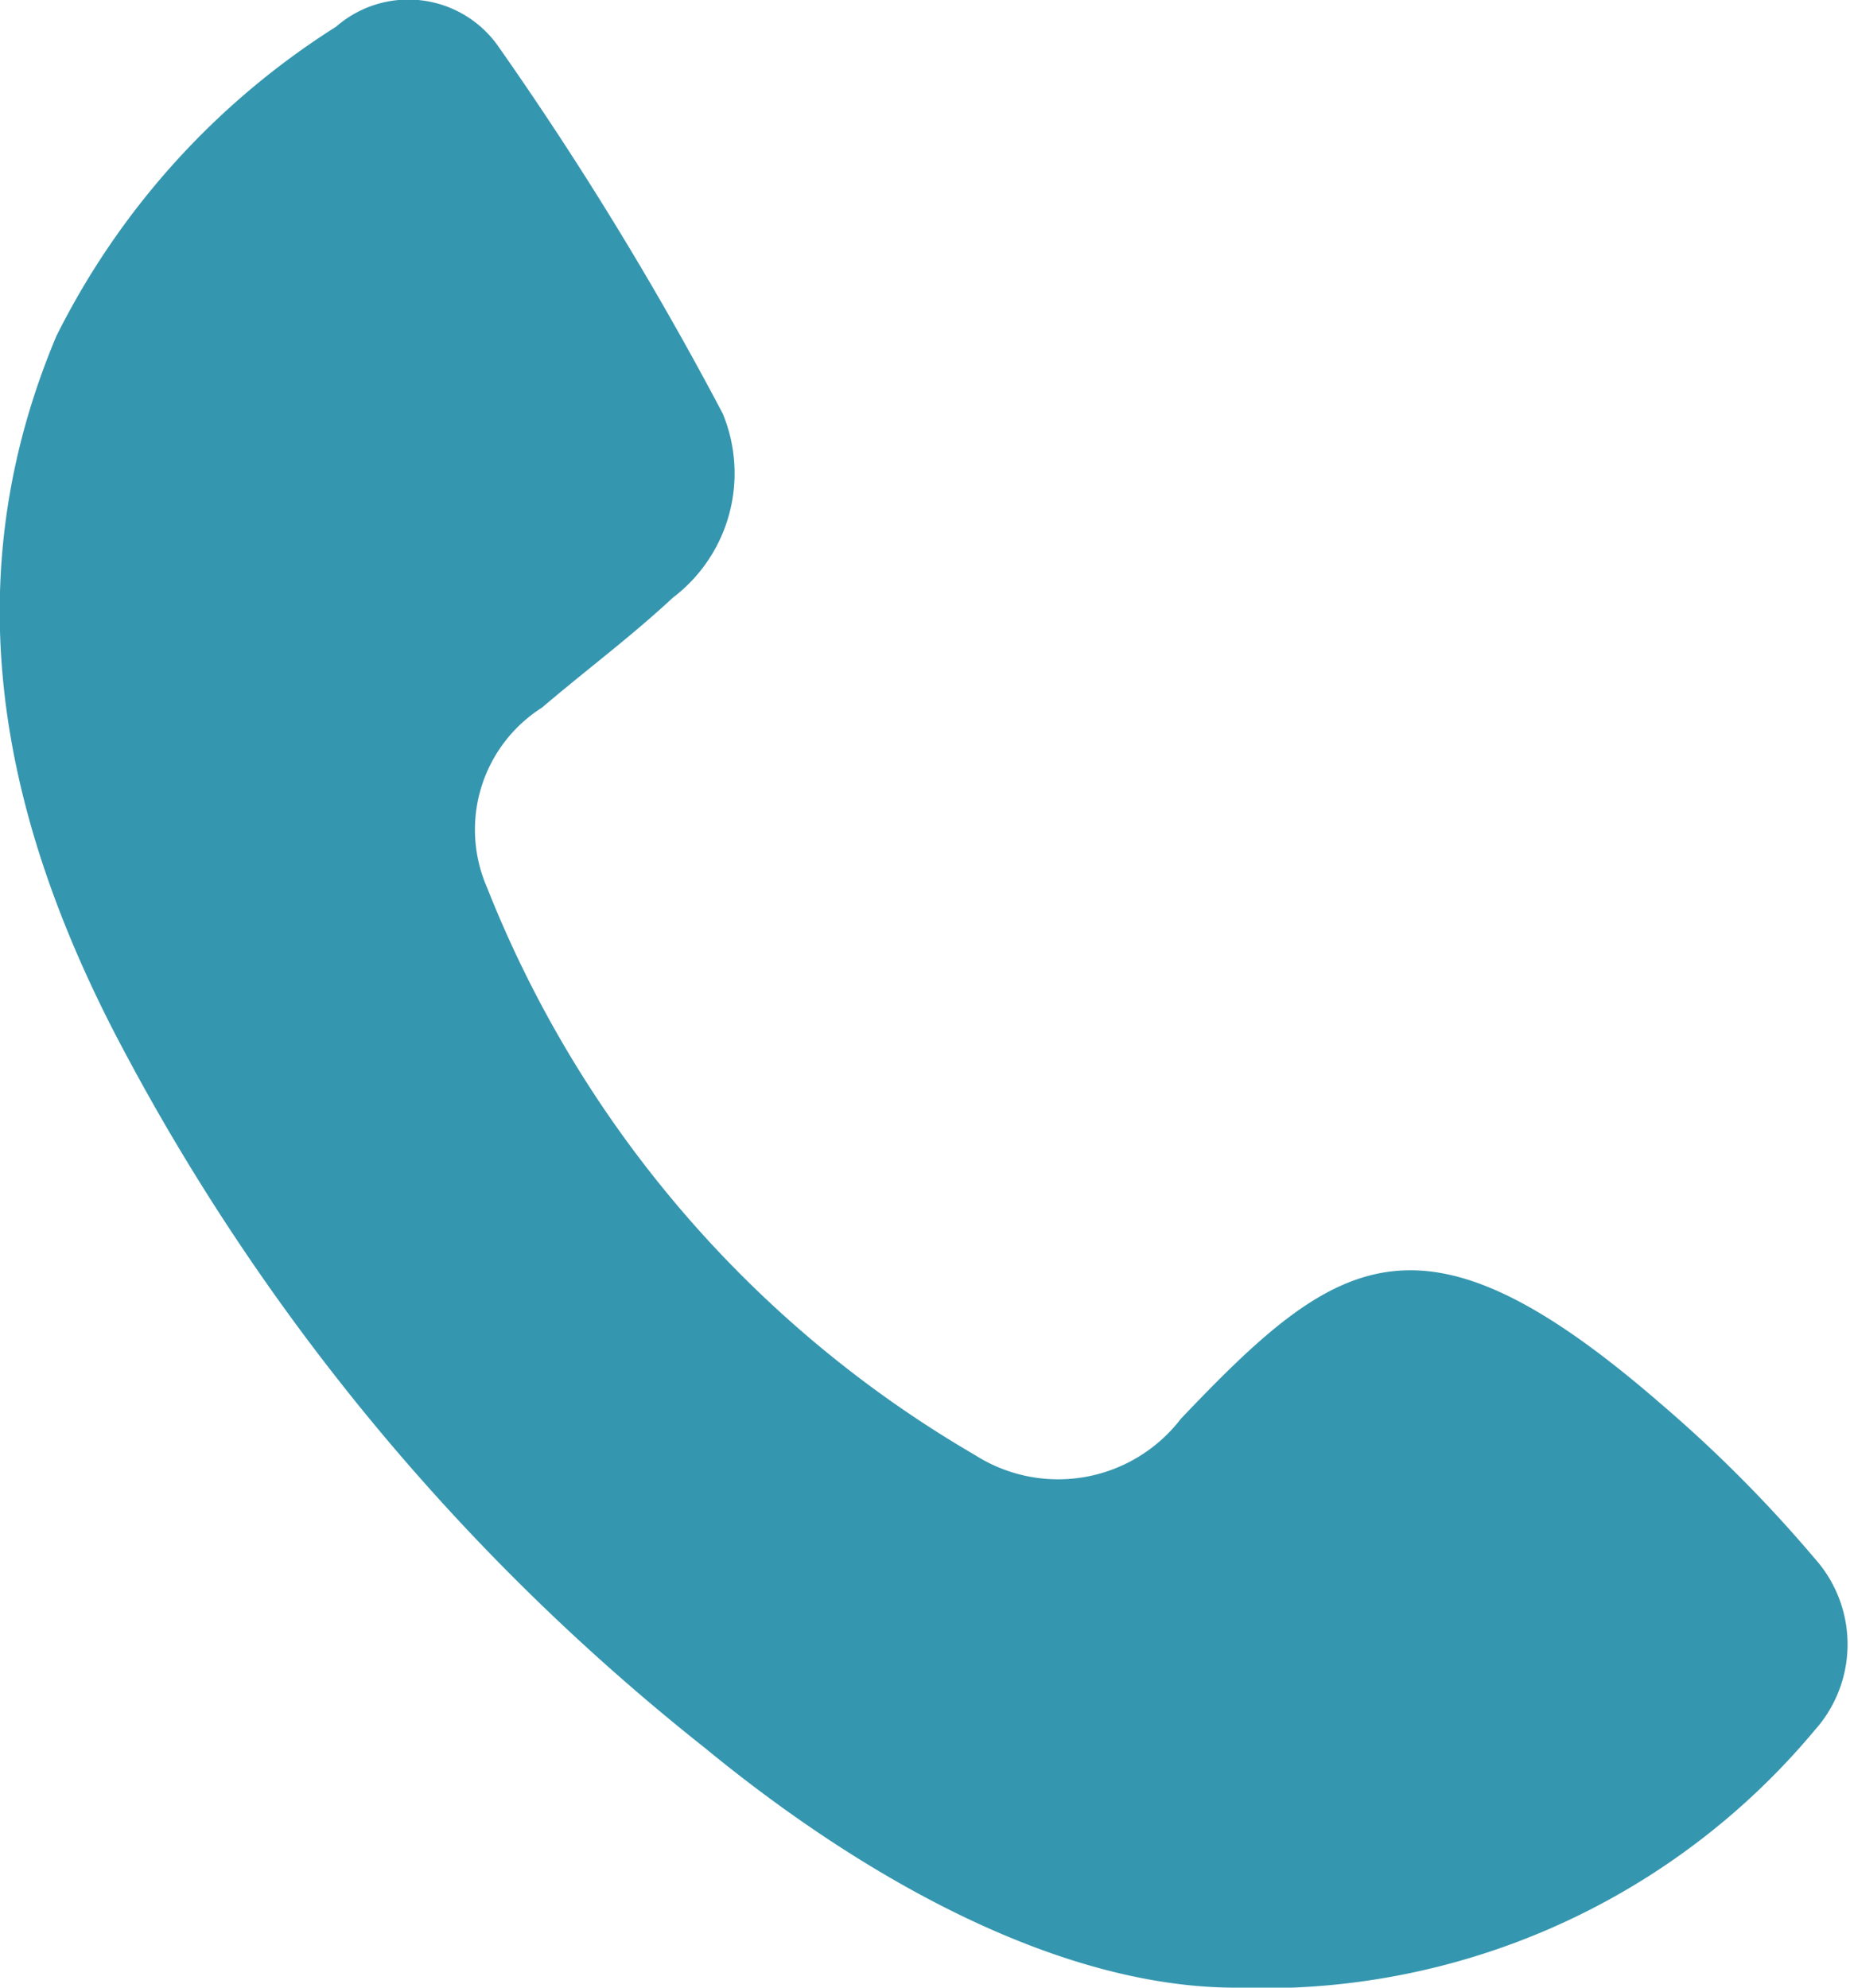 <svg xmlns="http://www.w3.org/2000/svg" viewBox="0 0 25.6 27.5"><defs><style>.cls-1{fill:#3596af;}</style></defs><g id="Livello_2" data-name="Livello 2"><g id="Livello_1-2" data-name="Livello 1"><path class="cls-1" d="M17.1,27.5c-2.34,0-5-1.39-7.35-3.32a30.65,30.65,0,0,1-8.17-9.9C0,11.21-.63,8,.78,4.65A10.72,10.72,0,0,1,4.65.37,1.52,1.52,0,0,1,6.88.62,46.93,46.93,0,0,1,10,5.72a2.16,2.16,0,0,1-.69,2.55c-.58.54-1.2,1-1.81,1.52a2,2,0,0,0-.76,2.49,15.8,15.8,0,0,0,6.75,7.85,2.14,2.14,0,0,0,2.85-.5c2.16-2.27,3.32-3.09,6.64-.21a18.71,18.71,0,0,1,2.13,2.14,1.78,1.78,0,0,1,0,2.38A9.93,9.93,0,0,1,17.1,27.5Z"/></g></g></svg>